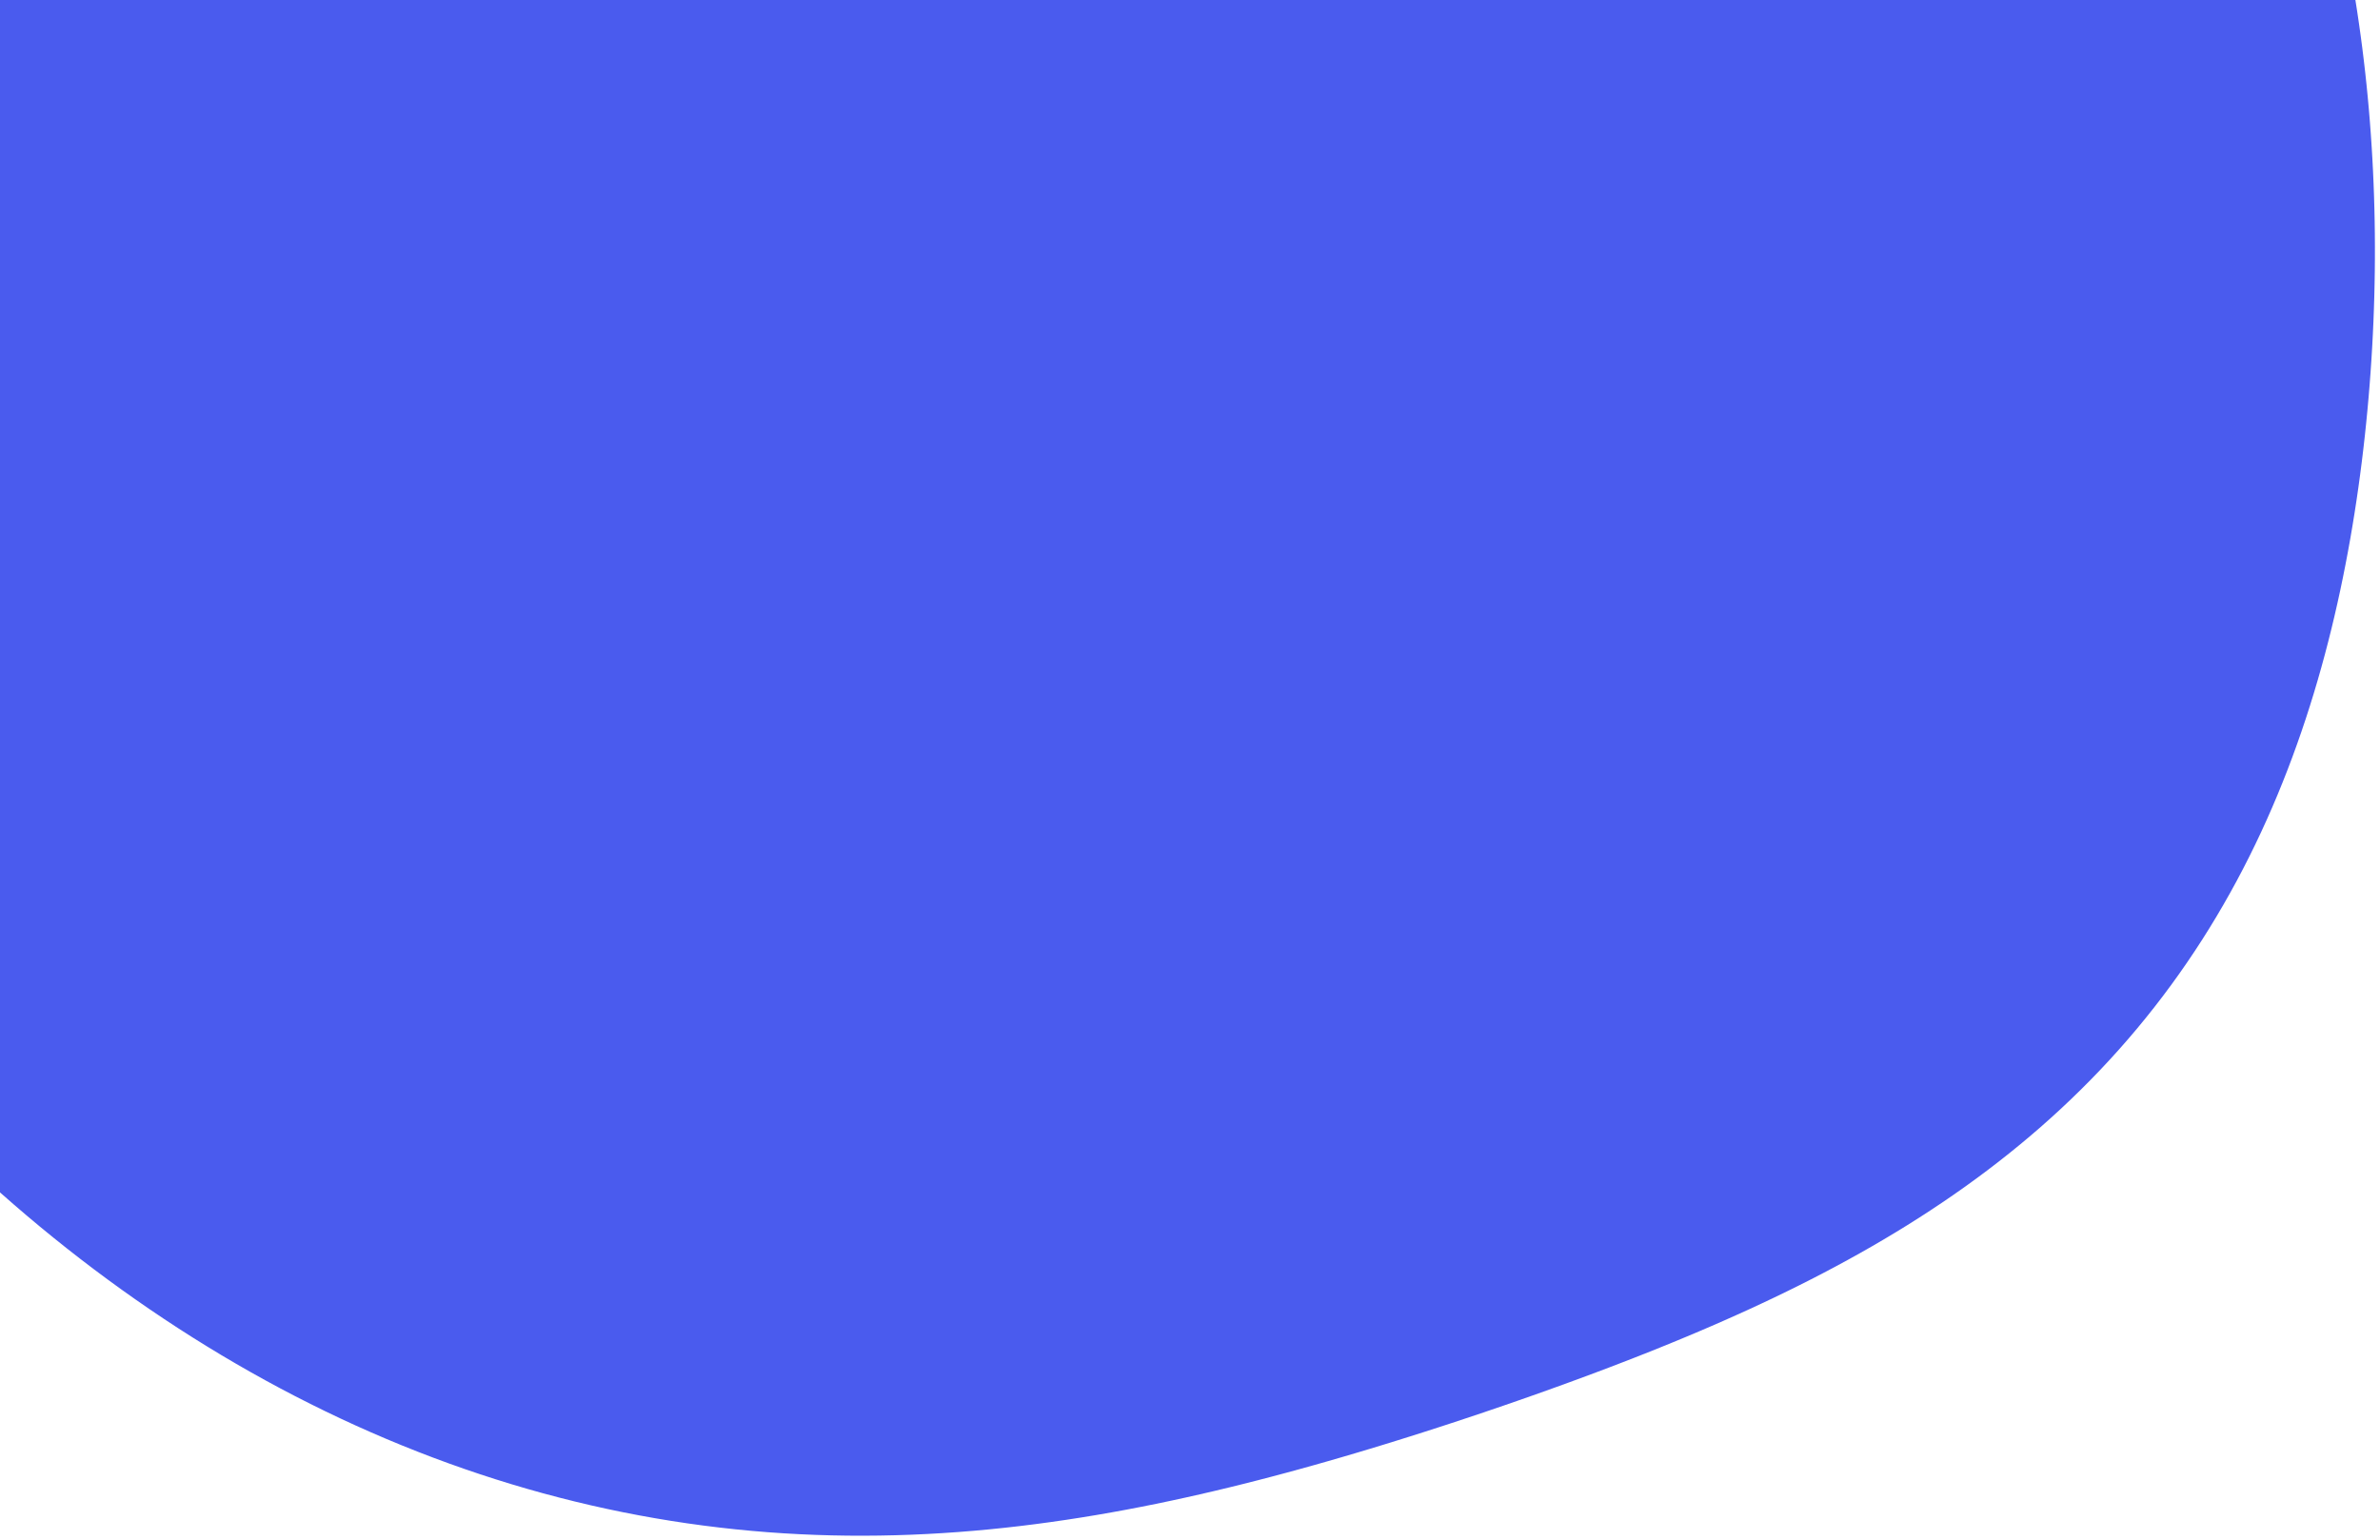 <svg width="374" height="242" viewBox="0 0 374 242" fill="none" xmlns="http://www.w3.org/2000/svg">
<path fill-rule="evenodd" clip-rule="evenodd" d="M-62.628 -56.276L-61.503 -58.887L-60.342 -61.48L-59.146 -64.054L-57.915 -66.609L-56.65 -69.144L-55.35 -71.659L-54.017 -74.154L-52.65 -76.627L-51.25 -79.079L-49.818 -81.509L-48.354 -83.916L-46.858 -86.3L-45.331 -88.661L-43.774 -90.998L-42.186 -93.311L-40.569 -95.599L-38.923 -97.862L-37.248 -100.1L-35.545 -102.312L-33.814 -104.497L-32.056 -106.657L-30.272 -108.79L-28.462 -110.896L-26.626 -112.974L-24.765 -115.025L-22.881 -117.048L-20.972 -119.043L-19.04 -121.01L-17.086 -122.948L-15.11 -124.857L-13.112 -126.738L-11.093 -128.589L-9.054 -130.411L-6.996 -132.204L-4.918 -133.967L-2.822 -135.701L-0.708 -137.405L1.424 -139.079L3.572 -140.723L5.737 -142.337L7.917 -143.921L10.113 -145.475L12.323 -146.999L14.547 -148.493L16.785 -149.956L19.035 -151.389L21.298 -152.792L23.573 -154.165L25.86 -155.507L28.158 -156.819L30.466 -158.1L32.784 -159.351L35.112 -160.572L37.449 -161.762L39.795 -162.922L42.149 -164.052L44.511 -165.15L46.88 -166.219L49.257 -167.256L51.64 -168.263L54.03 -169.239L56.426 -170.185L58.827 -171.1L61.233 -171.983L63.644 -172.837L66.059 -173.659L68.479 -174.45L70.902 -175.211L73.328 -175.941L75.756 -176.64L78.187 -177.309L80.62 -177.947L83.055 -178.554L85.49 -179.13L87.927 -179.676L90.363 -180.192L92.8 -180.677L95.236 -181.131L97.671 -181.556L100.105 -181.95L102.538 -182.314L104.968 -182.648L107.396 -182.952L109.821 -183.227L112.243 -183.472L114.661 -183.688L117.076 -183.874L119.486 -184.032L121.891 -184.16L124.291 -184.26L126.685 -184.332L129.074 -184.375L131.456 -184.39L133.832 -184.378L136.201 -184.338L138.562 -184.271L140.916 -184.177L143.262 -184.057L145.599 -183.91L147.928 -183.737L150.248 -183.539L152.559 -183.316L154.86 -183.067L157.151 -182.795L159.432 -182.498L161.703 -182.177L163.963 -181.834L166.212 -181.467L168.45 -181.079L170.676 -180.668L172.891 -180.236L175.095 -179.783L177.286 -179.309L179.465 -178.816L181.632 -178.303L183.787 -177.771L185.929 -177.221L188.059 -176.652L190.175 -176.067L192.28 -175.464L194.371 -174.845L196.449 -174.21L198.515 -173.56L200.568 -172.894L202.608 -172.215L204.635 -171.522L206.649 -170.815L208.651 -170.096L210.64 -169.365L212.617 -168.621L214.581 -167.867L216.532 -167.101L218.472 -166.326L220.4 -165.54L222.315 -164.744L224.22 -163.94L226.112 -163.127L227.993 -162.305L229.864 -161.476L231.723 -160.638L233.572 -159.794L235.41 -158.942L237.238 -158.083L239.056 -157.218L240.864 -156.346L242.662 -155.467L244.452 -154.583L246.232 -153.693L248.003 -152.796L249.765 -151.894L251.519 -150.985L253.265 -150.071L255.002 -149.151L256.732 -148.224L258.453 -147.291L260.167 -146.352L261.873 -145.407L263.571 -144.454L265.262 -143.495L266.945 -142.528L268.621 -141.554L270.29 -140.573L271.951 -139.584L273.605 -138.587L275.252 -137.582L276.891 -136.568L278.523 -135.546L280.147 -134.514L281.764 -133.474L283.373 -132.424L284.975 -131.364L286.569 -130.294L288.155 -129.214L289.733 -128.124L291.302 -127.023L292.864 -125.911L294.416 -124.788L295.96 -123.653L297.495 -122.506L299.021 -121.348L300.537 -120.177L302.044 -118.994L303.54 -117.798L305.027 -116.589L306.503 -115.367L307.968 -114.132L309.421 -112.884L310.864 -111.621L312.294 -110.345L313.712 -109.055L315.118 -107.751L316.511 -106.433L317.891 -105.101L319.257 -103.754L320.609 -102.393L321.947 -101.017L323.271 -99.627L324.58 -98.223L325.874 -96.804L327.152 -95.371L328.415 -93.923L329.661 -92.462L330.892 -90.986L332.106 -89.496L333.303 -87.993L334.483 -86.475L335.646 -84.945L336.792 -83.4L337.919 -81.843L339.03 -80.273L340.122 -78.69L341.196 -77.094L342.251 -75.486L343.289 -73.866L344.307 -72.234L345.307 -70.59L346.289 -68.935L347.251 -67.269L348.195 -65.592L349.12 -63.905L350.026 -62.207L350.913 -60.499L351.781 -58.782L352.63 -57.055L353.461 -55.319L354.272 -53.574L355.065 -51.82L355.839 -50.058L356.594 -48.288L357.331 -46.51L358.049 -44.725L358.749 -42.932L359.431 -41.132L360.095 -39.326L360.741 -37.513L361.369 -35.693L361.98 -33.867L362.572 -32.036L363.148 -30.198L363.706 -28.356L364.248 -26.508L364.772 -24.654L365.279 -22.796L365.77 -20.933L366.245 -19.065L366.703 -17.193L367.145 -15.316L367.571 -13.435L367.981 -11.55L368.375 -9.661L368.753 -7.768L369.115 -5.871L369.462 -3.97L369.792 -2.065L370.108 -0.157L370.407 1.755L370.691 3.67L370.96 5.589L371.213 7.511L371.45 9.436L371.673 11.364L371.879 13.296L372.071 15.23L372.248 17.168L372.409 19.109L372.555 21.053L372.686 22.999L372.802 24.949L372.904 26.901L372.99 28.857L373.062 30.814L373.119 32.775L373.161 34.739L373.188 36.705L373.2 38.674L373.198 40.646L373.182 42.62L373.15 44.597L373.104 46.577L373.043 48.559L372.968 50.545L372.877 52.532L372.772 54.523L372.652 56.516L372.517 58.511L372.367 60.51L372.202 62.511L372.021 64.514L371.825 66.52L371.614 68.528L371.386 70.539L371.143 72.552L370.883 74.567L370.607 76.584L370.314 78.603L370.003 80.625L369.675 82.647L369.329 84.671L368.964 86.696L368.58 88.722L368.177 90.749L367.755 92.776L367.311 94.804L366.847 96.831L366.362 98.857L365.855 100.882L365.326 102.905L364.774 104.927L364.199 106.946L363.6 108.962L362.977 110.974L362.33 112.983L361.657 114.986L360.958 116.985L360.234 118.978L359.484 120.964L358.706 122.943L357.902 124.915L357.07 126.878L356.21 128.832L355.323 130.776L354.407 132.709L353.463 134.632L352.49 136.542L351.488 138.44L350.457 140.324L349.397 142.194L348.308 144.05L347.191 145.89L346.044 147.714L344.868 149.521L343.663 151.31L342.43 153.082L341.168 154.834L339.877 156.568L338.559 158.281L337.213 159.974L335.84 161.646L334.439 163.297L333.012 164.925L331.559 166.531L330.08 168.115L328.575 169.675L327.046 171.212L325.493 172.725L323.916 174.215L322.317 175.68L320.695 177.122L319.051 178.539L317.387 179.931L315.702 181.3L313.998 182.644L312.275 183.965L310.534 185.261L308.775 186.534L306.999 187.783L305.208 189.009L303.401 190.212L301.58 191.393L299.744 192.551L297.895 193.687L296.033 194.802L294.16 195.895L292.274 196.968L290.378 198.021L288.471 199.054L286.555 200.068L284.629 201.064L282.694 202.042L280.75 203.002L278.799 203.945L276.84 204.872L274.874 205.783L272.9 206.679L270.92 207.561L268.934 208.429L266.942 209.284L264.943 210.126L262.939 210.956L260.929 211.774L258.914 212.582L256.894 213.379L254.868 214.166L252.836 214.945L250.799 215.714L248.757 216.475L246.71 217.228L244.657 217.974L242.598 218.713L240.533 219.445L238.462 220.171L236.385 220.89L234.301 221.603L232.211 222.31L230.114 223.01L228.009 223.705L225.897 224.394L223.777 225.076L221.648 225.752L219.512 226.421L217.366 227.084L215.212 227.739L213.048 228.387L210.875 229.027L208.692 229.658L206.499 230.281L204.295 230.894L202.081 231.497L199.856 232.09L197.621 232.672L195.374 233.241L193.116 233.799L190.846 234.343L188.565 234.873L186.273 235.388L183.969 235.888L181.654 236.372L179.327 236.838L176.989 237.287L174.639 237.716L172.278 238.127L169.907 238.516L167.524 238.885L165.13 239.231L162.726 239.555L160.312 239.855L157.888 240.13L155.454 240.38L153.012 240.604L150.56 240.801L148.1 240.97L145.631 241.111L143.156 241.223L140.673 241.305L138.184 241.357L135.688 241.378L133.187 241.368L130.681 241.325L128.17 241.25L125.656 241.142L123.138 241.001L120.617 240.826L118.094 240.616L115.57 240.373L113.045 240.094L110.519 239.781L107.993 239.433L105.468 239.05L102.944 238.631L100.422 238.178L97.902 237.689L95.385 237.164L92.872 236.605L90.362 236.01L87.857 235.38L85.357 234.716L82.862 234.016L80.374 233.282L77.892 232.513L75.416 231.71L72.948 230.872L70.488 230L68.037 229.095L65.593 228.155L63.159 227.183L60.735 226.177L58.321 225.138L55.916 224.067L53.523 222.963L51.141 221.827L48.77 220.659L46.411 219.46L44.064 218.23L41.729 216.968L39.407 215.676L37.099 214.353L34.803 213.001L32.522 211.618L30.254 210.207L28 208.766L25.761 207.296L23.537 205.798L21.328 204.271L19.134 202.717L16.955 201.135L14.792 199.526L12.645 197.889L10.514 196.226L8.4 194.536L6.302 192.82L4.222 191.078L2.158 189.31L0.112 187.517L-1.916 185.698L-3.925 183.853L-5.917 181.984L-7.889 180.09L-9.843 178.172L-11.777 176.229L-13.692 174.262L-15.587 172.271L-17.461 170.256L-19.315 168.217L-21.147 166.155L-22.959 164.07L-24.748 161.961L-26.516 159.83L-28.261 157.677L-29.983 155.5L-31.682 153.302L-33.357 151.081L-35.008 148.839L-36.636 146.575L-38.238 144.29L-39.815 141.984L-41.367 139.657L-42.892 137.309L-44.392 134.941L-45.864 132.552L-47.31 130.144L-48.728 127.716L-50.117 125.269L-51.479 122.803L-52.812 120.319L-54.115 117.816L-55.389 115.295L-56.633 112.756L-57.847 110.2L-59.029 107.626L-60.181 105.036L-61.3 102.43L-62.388 99.808L-63.443 97.171L-64.466 94.518L-65.455 91.85L-66.41 89.168L-67.331 86.473L-68.218 83.764L-69.07 81.042L-69.887 78.307L-70.668 75.56L-71.413 72.802L-72.122 70.033L-72.794 67.253L-73.428 64.463L-74.026 61.663L-74.585 58.855L-75.106 56.038L-75.588 53.213L-76.031 50.38L-76.435 47.541L-76.799 44.696L-77.123 41.846L-77.407 38.99L-77.651 36.13L-77.853 33.267L-78.015 30.4L-78.136 27.532L-78.216 24.661L-78.254 21.79L-78.25 18.918L-78.205 16.046L-78.118 13.176L-77.99 10.307L-77.819 7.441L-77.607 4.577L-77.353 1.718L-77.057 -1.137L-76.719 -3.987L-76.34 -6.831L-75.919 -9.669L-75.457 -12.499L-74.953 -15.322L-74.409 -18.135L-73.823 -20.94L-73.198 -23.735L-72.531 -26.519L-71.825 -29.292L-71.078 -32.053L-70.293 -34.803L-69.468 -37.538L-68.604 -40.261L-67.702 -42.969L-66.761 -45.662L-65.784 -48.34L-64.769 -51.002L-63.716 -53.647L-62.628 -56.276Z" fill="#4A5BEE"/>
</svg>
